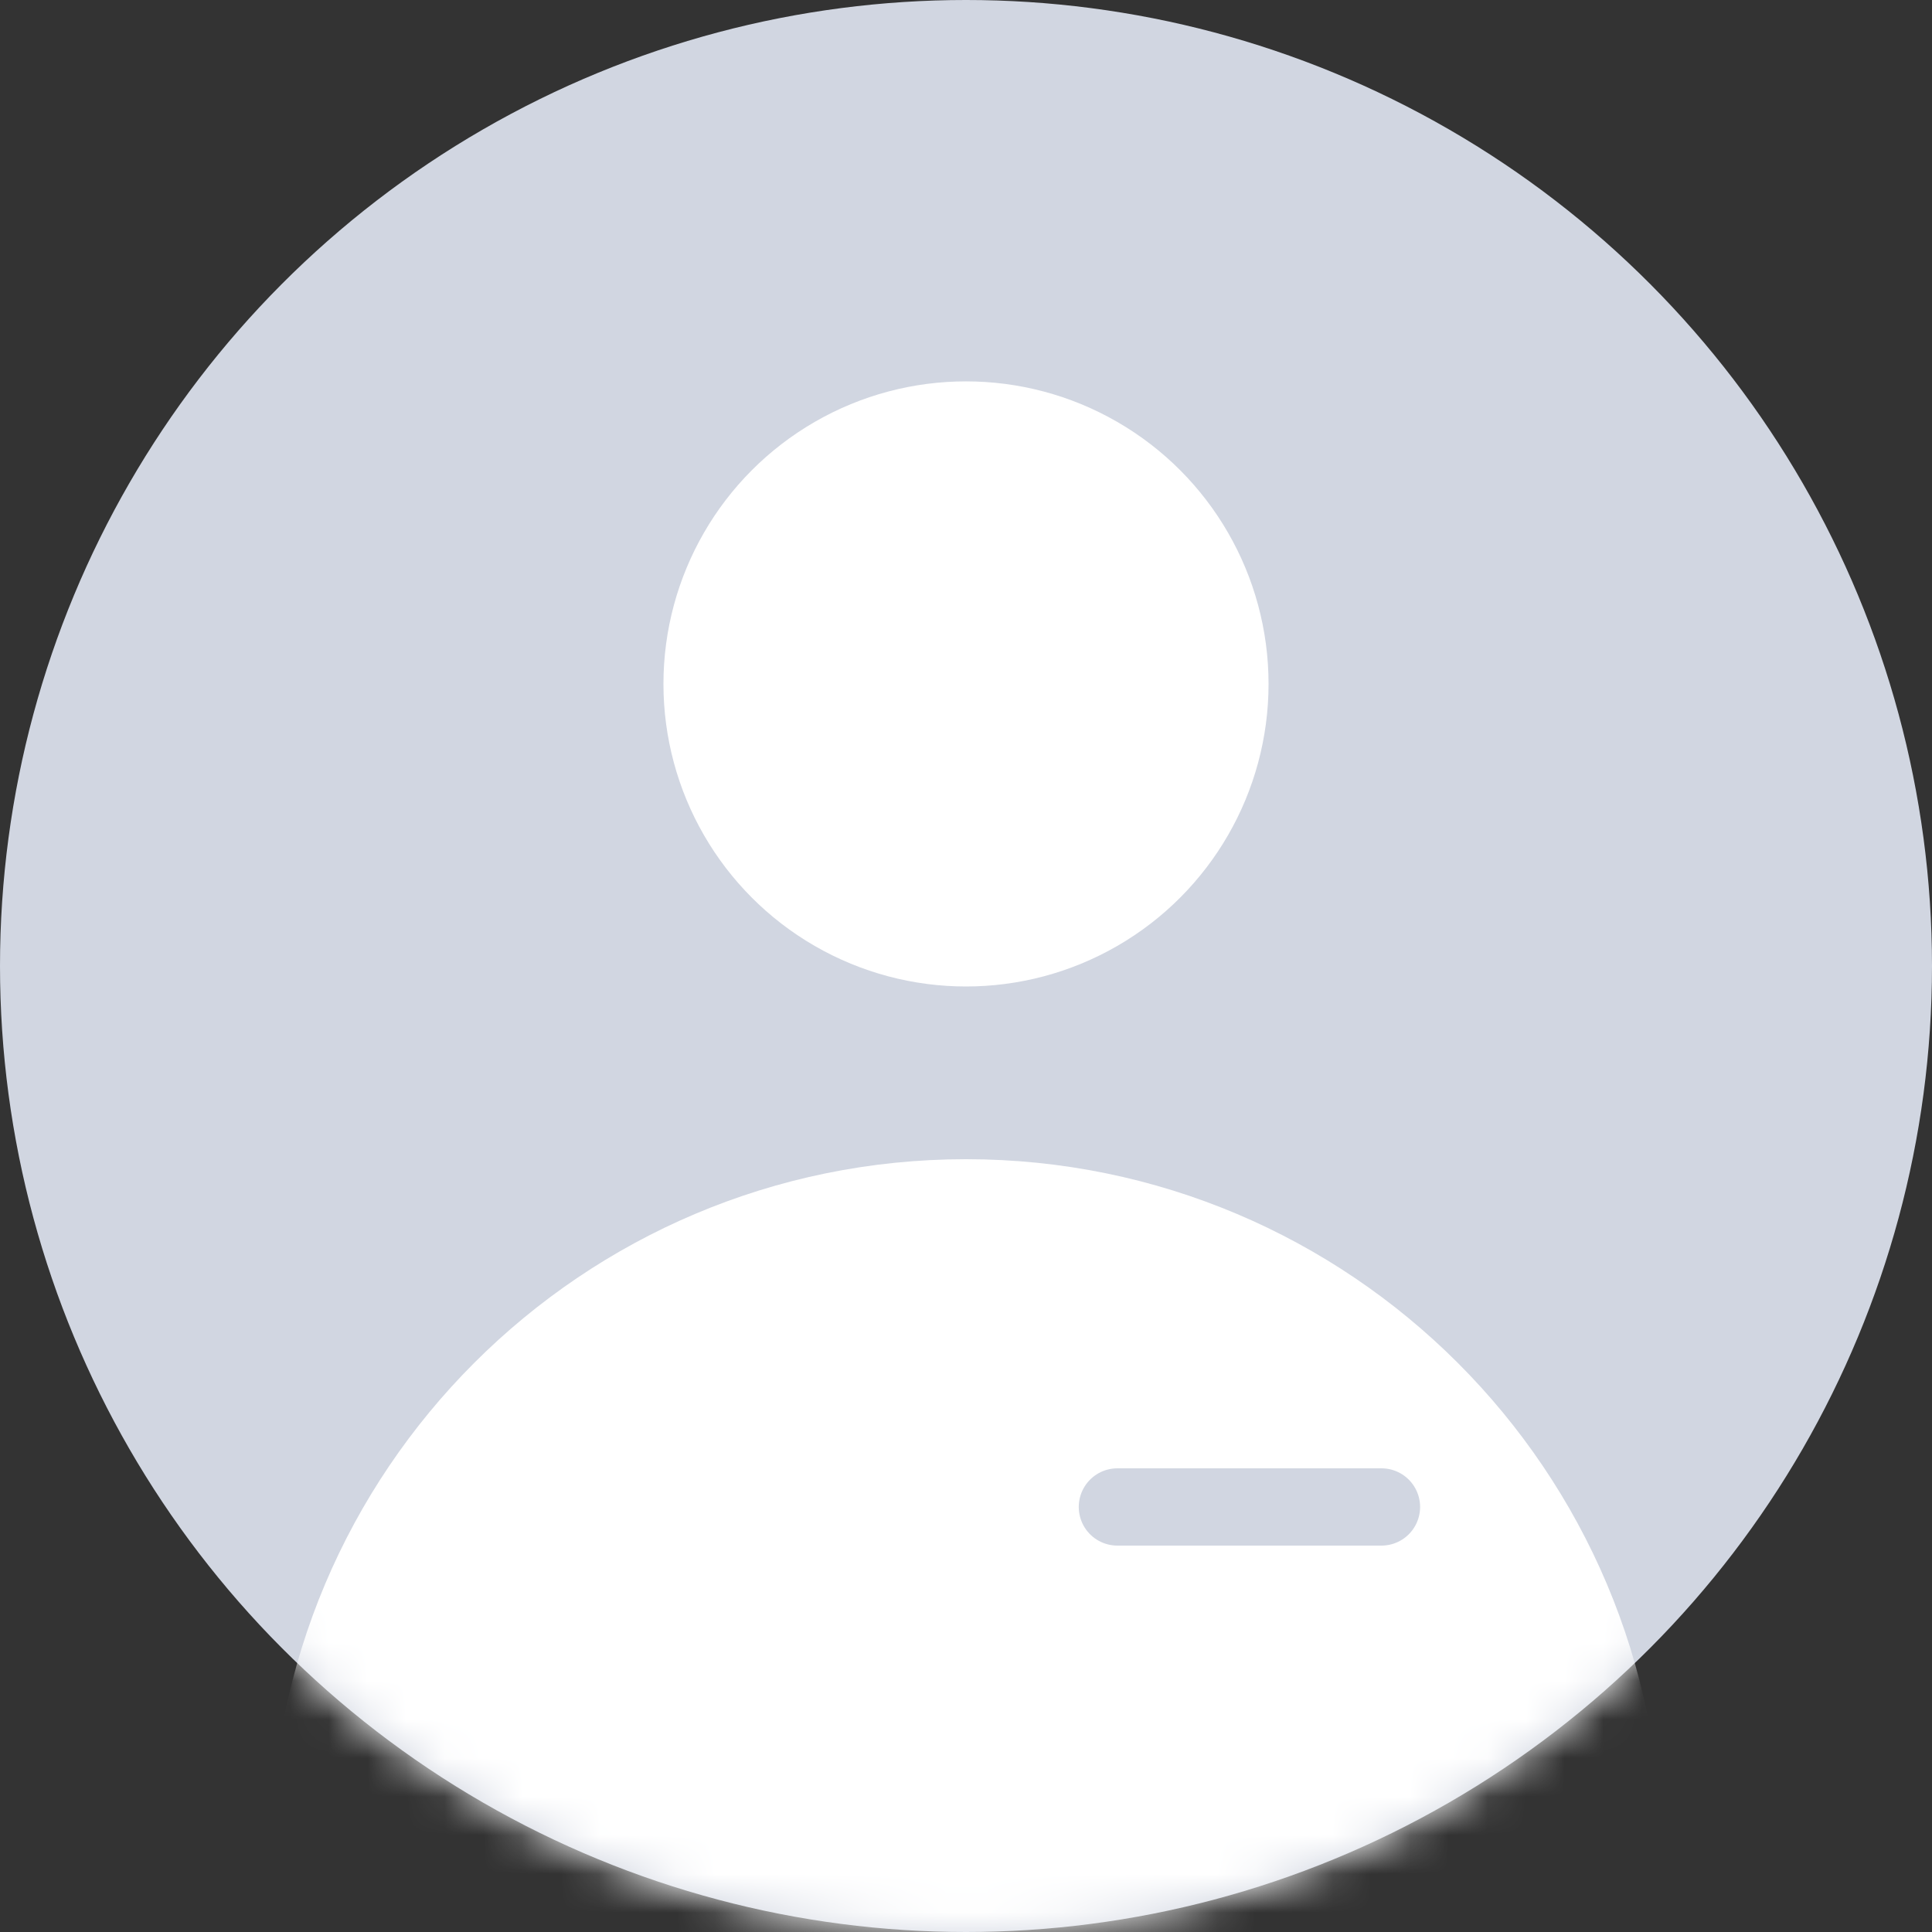 <?xml version="1.0" encoding="UTF-8"?>
<svg width="50px" height="50px" viewBox="0 0 50 50" version="1.1" xmlns="http://www.w3.org/2000/svg" xmlns:xlink="http://www.w3.org/1999/xlink">
    <rect x="0" y="0" width="50" height="50" fill="#333333" stroke="none"/>
    <!-- Generator: Sketch 55.2 (78181) - https://sketchapp.com -->
    <title>default-agent-image</title>
    <desc>Created with Sketch.</desc>
    <defs>
        <circle id="path-1" cx="25" cy="25" r="25"></circle>
    </defs>
    <g id="default-agent-image" stroke="none" stroke-width="1" fill="none" fill-rule="evenodd">
        <g id="page-inbox-human-support">
            <g id="Oval-+-Oval-Mask">
                <mask id="mask-2" fill="white">
                    <use xlink:href="#path-1"></use>
                </mask>
                <use id="Mask" fill="#D1D6E1" fill-rule="nonzero" xlink:href="#path-1"></use>
                <path d="M25,66 C34.941,66 43,57.941 43,48 C43,38.059 34.941,30 25,30 C15.059,30 7,38.059 7,48 C7,57.941 15.059,66 25,66 Z" id="Oval" fill="#FFFFFF" fill-rule="nonzero" mask="url(#mask-2)"></path>
                <circle id="Oval" fill="#FFFFFF" mask="url(#mask-2)" cx="25" cy="17.7" r="7.83"></circle>
            </g>
        </g>
        <path d="M28.918,39 L35.752,39" id="Line-3" stroke="#D1D6E1" stroke-width="2" stroke-linecap="round"></path>
    </g>
</svg>